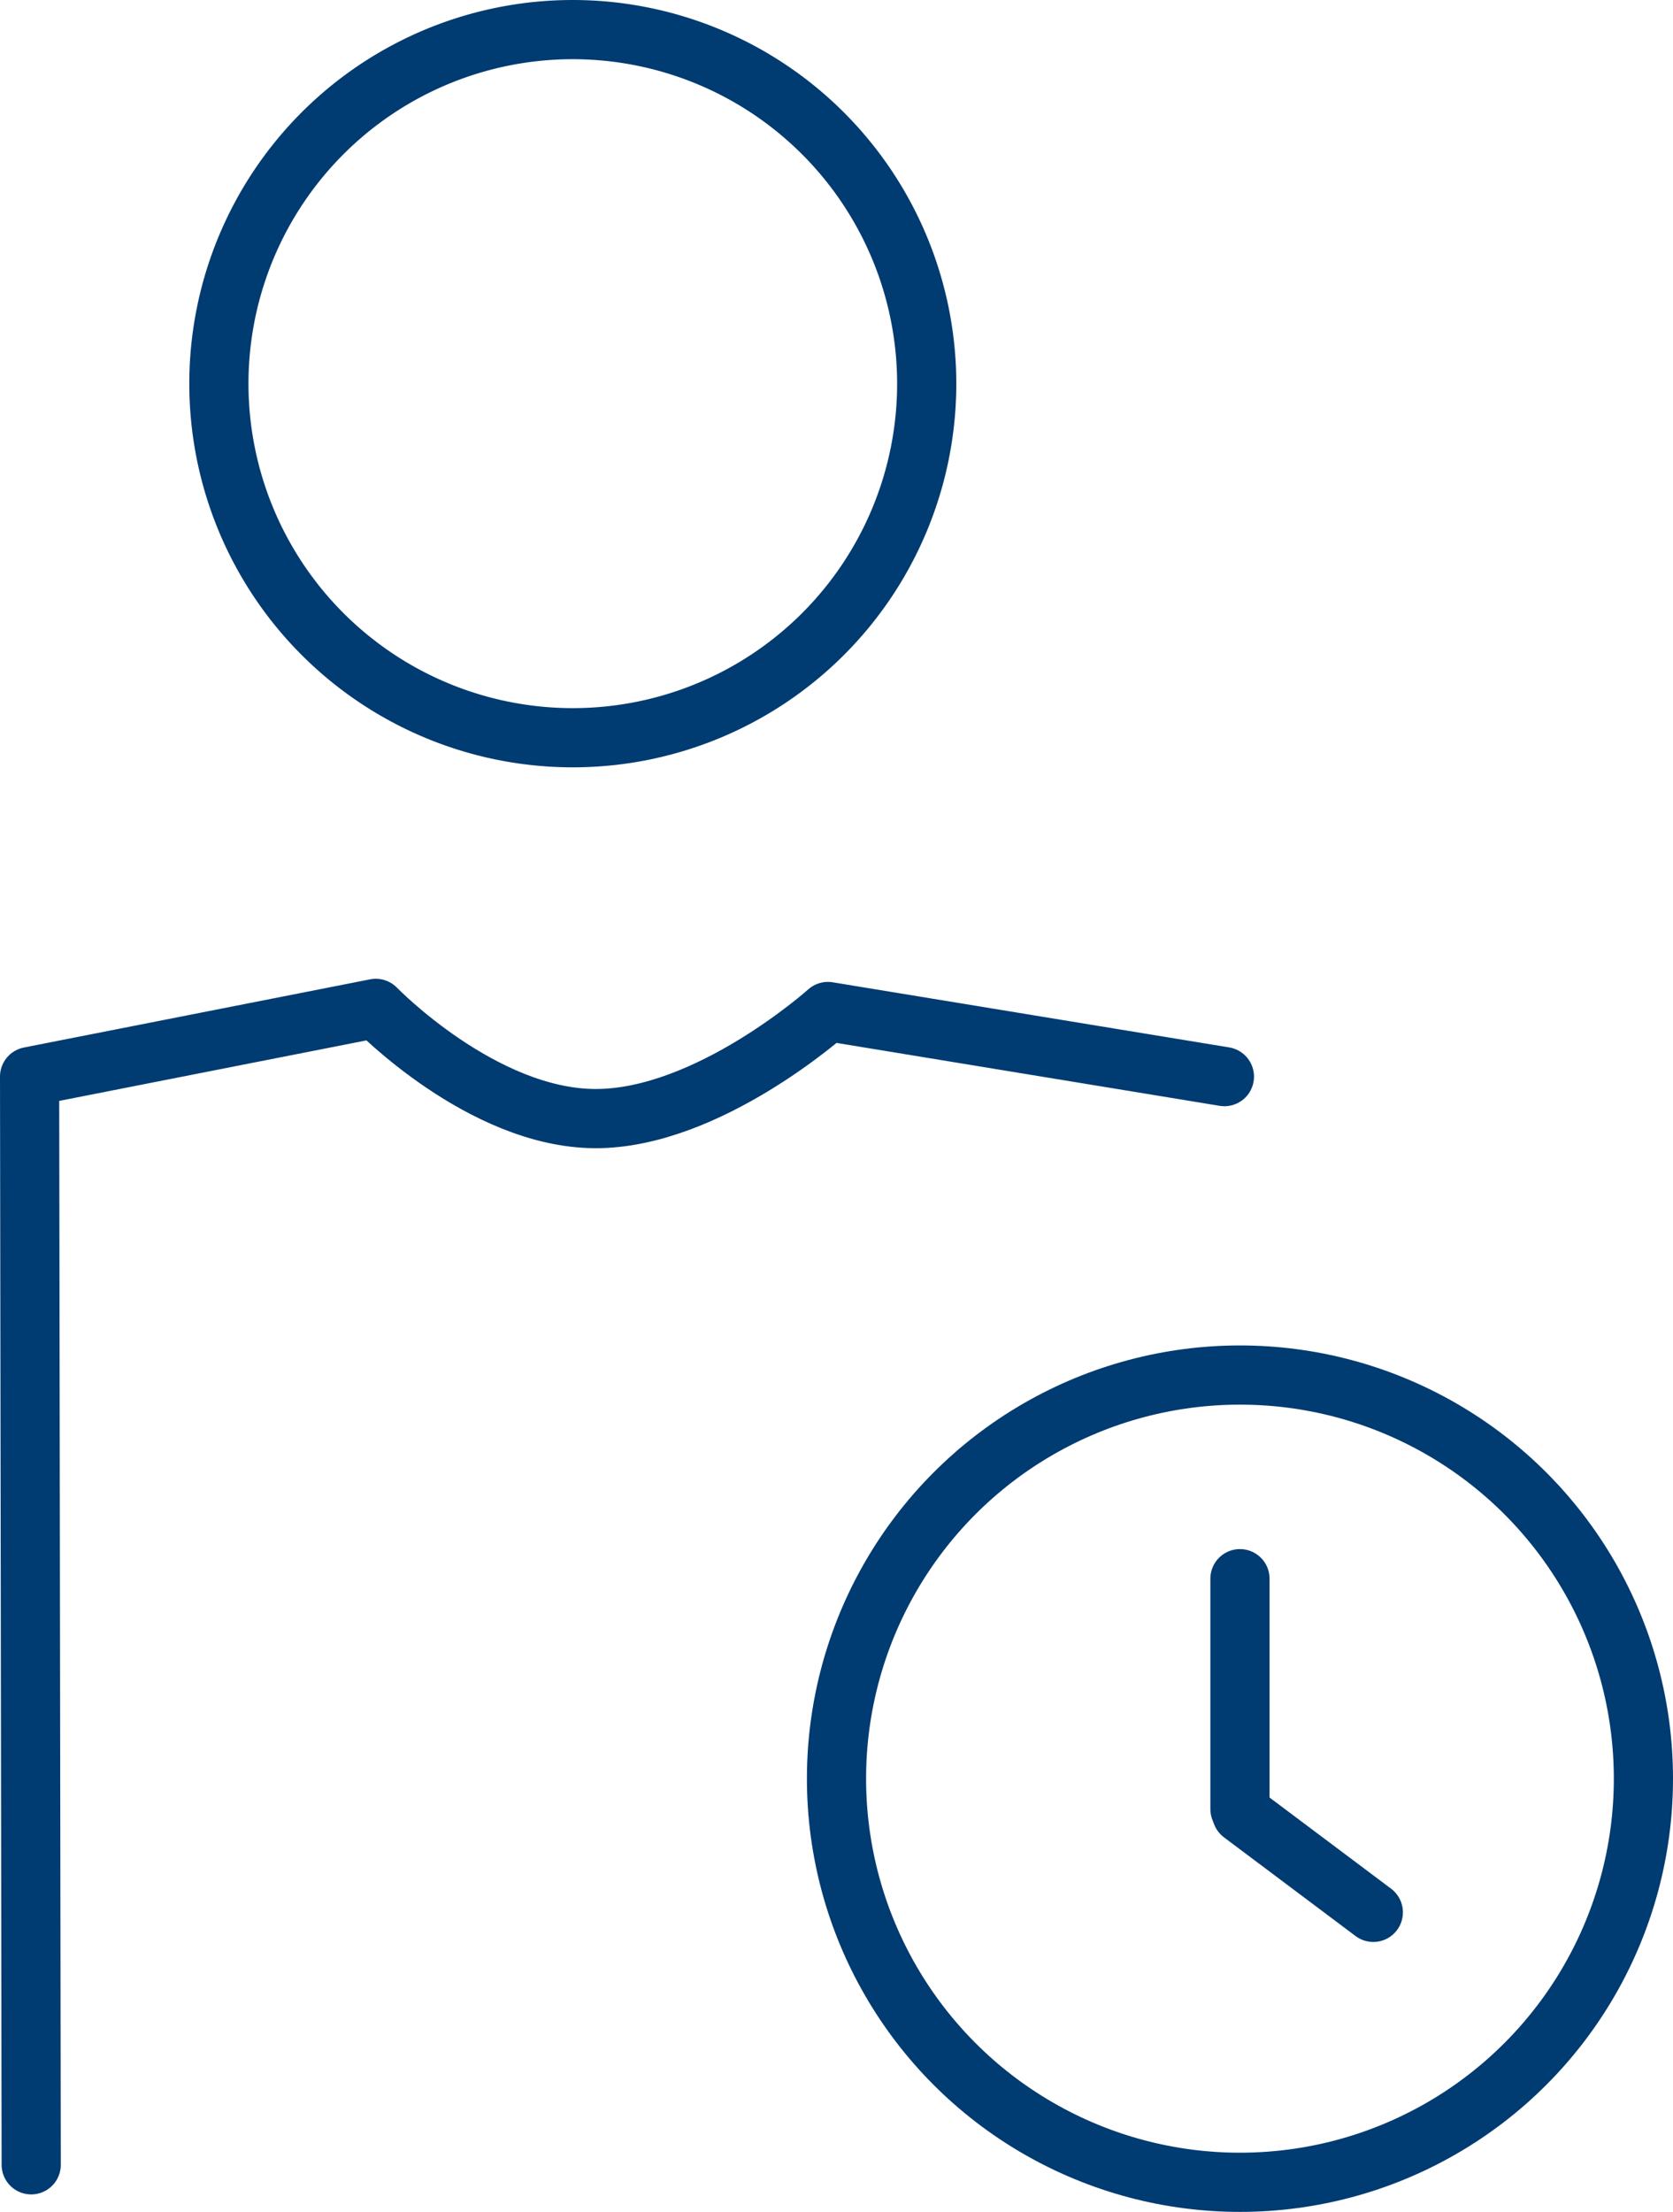 <svg xmlns="http://www.w3.org/2000/svg" width="31.1" height="41.1" viewBox="0 0 31.1 41.1"><g transform="translate(-3602.45 84.55)"><g transform="translate(3603 -84)"><g transform="translate(0)"><path d="M256.43,189.878l-7.371-1.21s-2.229,2-4.33,1.99-4.074-2.048-4.074-2.048l-6.436,1.267.03,20.221" transform="translate(-234.219 -170.423)" fill="none" stroke="#003b71" stroke-linecap="round" stroke-linejoin="round" stroke-miterlimit="10" stroke-width="1.1"/><path d="M248.756,191.733a6.579,6.579,0,1,1-6.581-6.581A6.583,6.583,0,0,1,248.756,191.733Z" transform="translate(-232.079 -185.152)" fill="none" stroke="#003b71" stroke-miterlimit="10" stroke-width="1.1"/></g><g transform="translate(15 25)"><circle cx="7.5" cy="7.5" r="7.5" fill="none" stroke="#003b71" stroke-width="1.1"/><line y2="4.28" transform="translate(7.5 3.784)" fill="none" stroke="#003b71" stroke-linecap="round" stroke-width="1.1"/><line x1="2.446" y1="1.834" transform="translate(7.533 8.15)" fill="none" stroke="#003b71" stroke-linecap="round" stroke-width="1.1"/></g></g></g></svg>